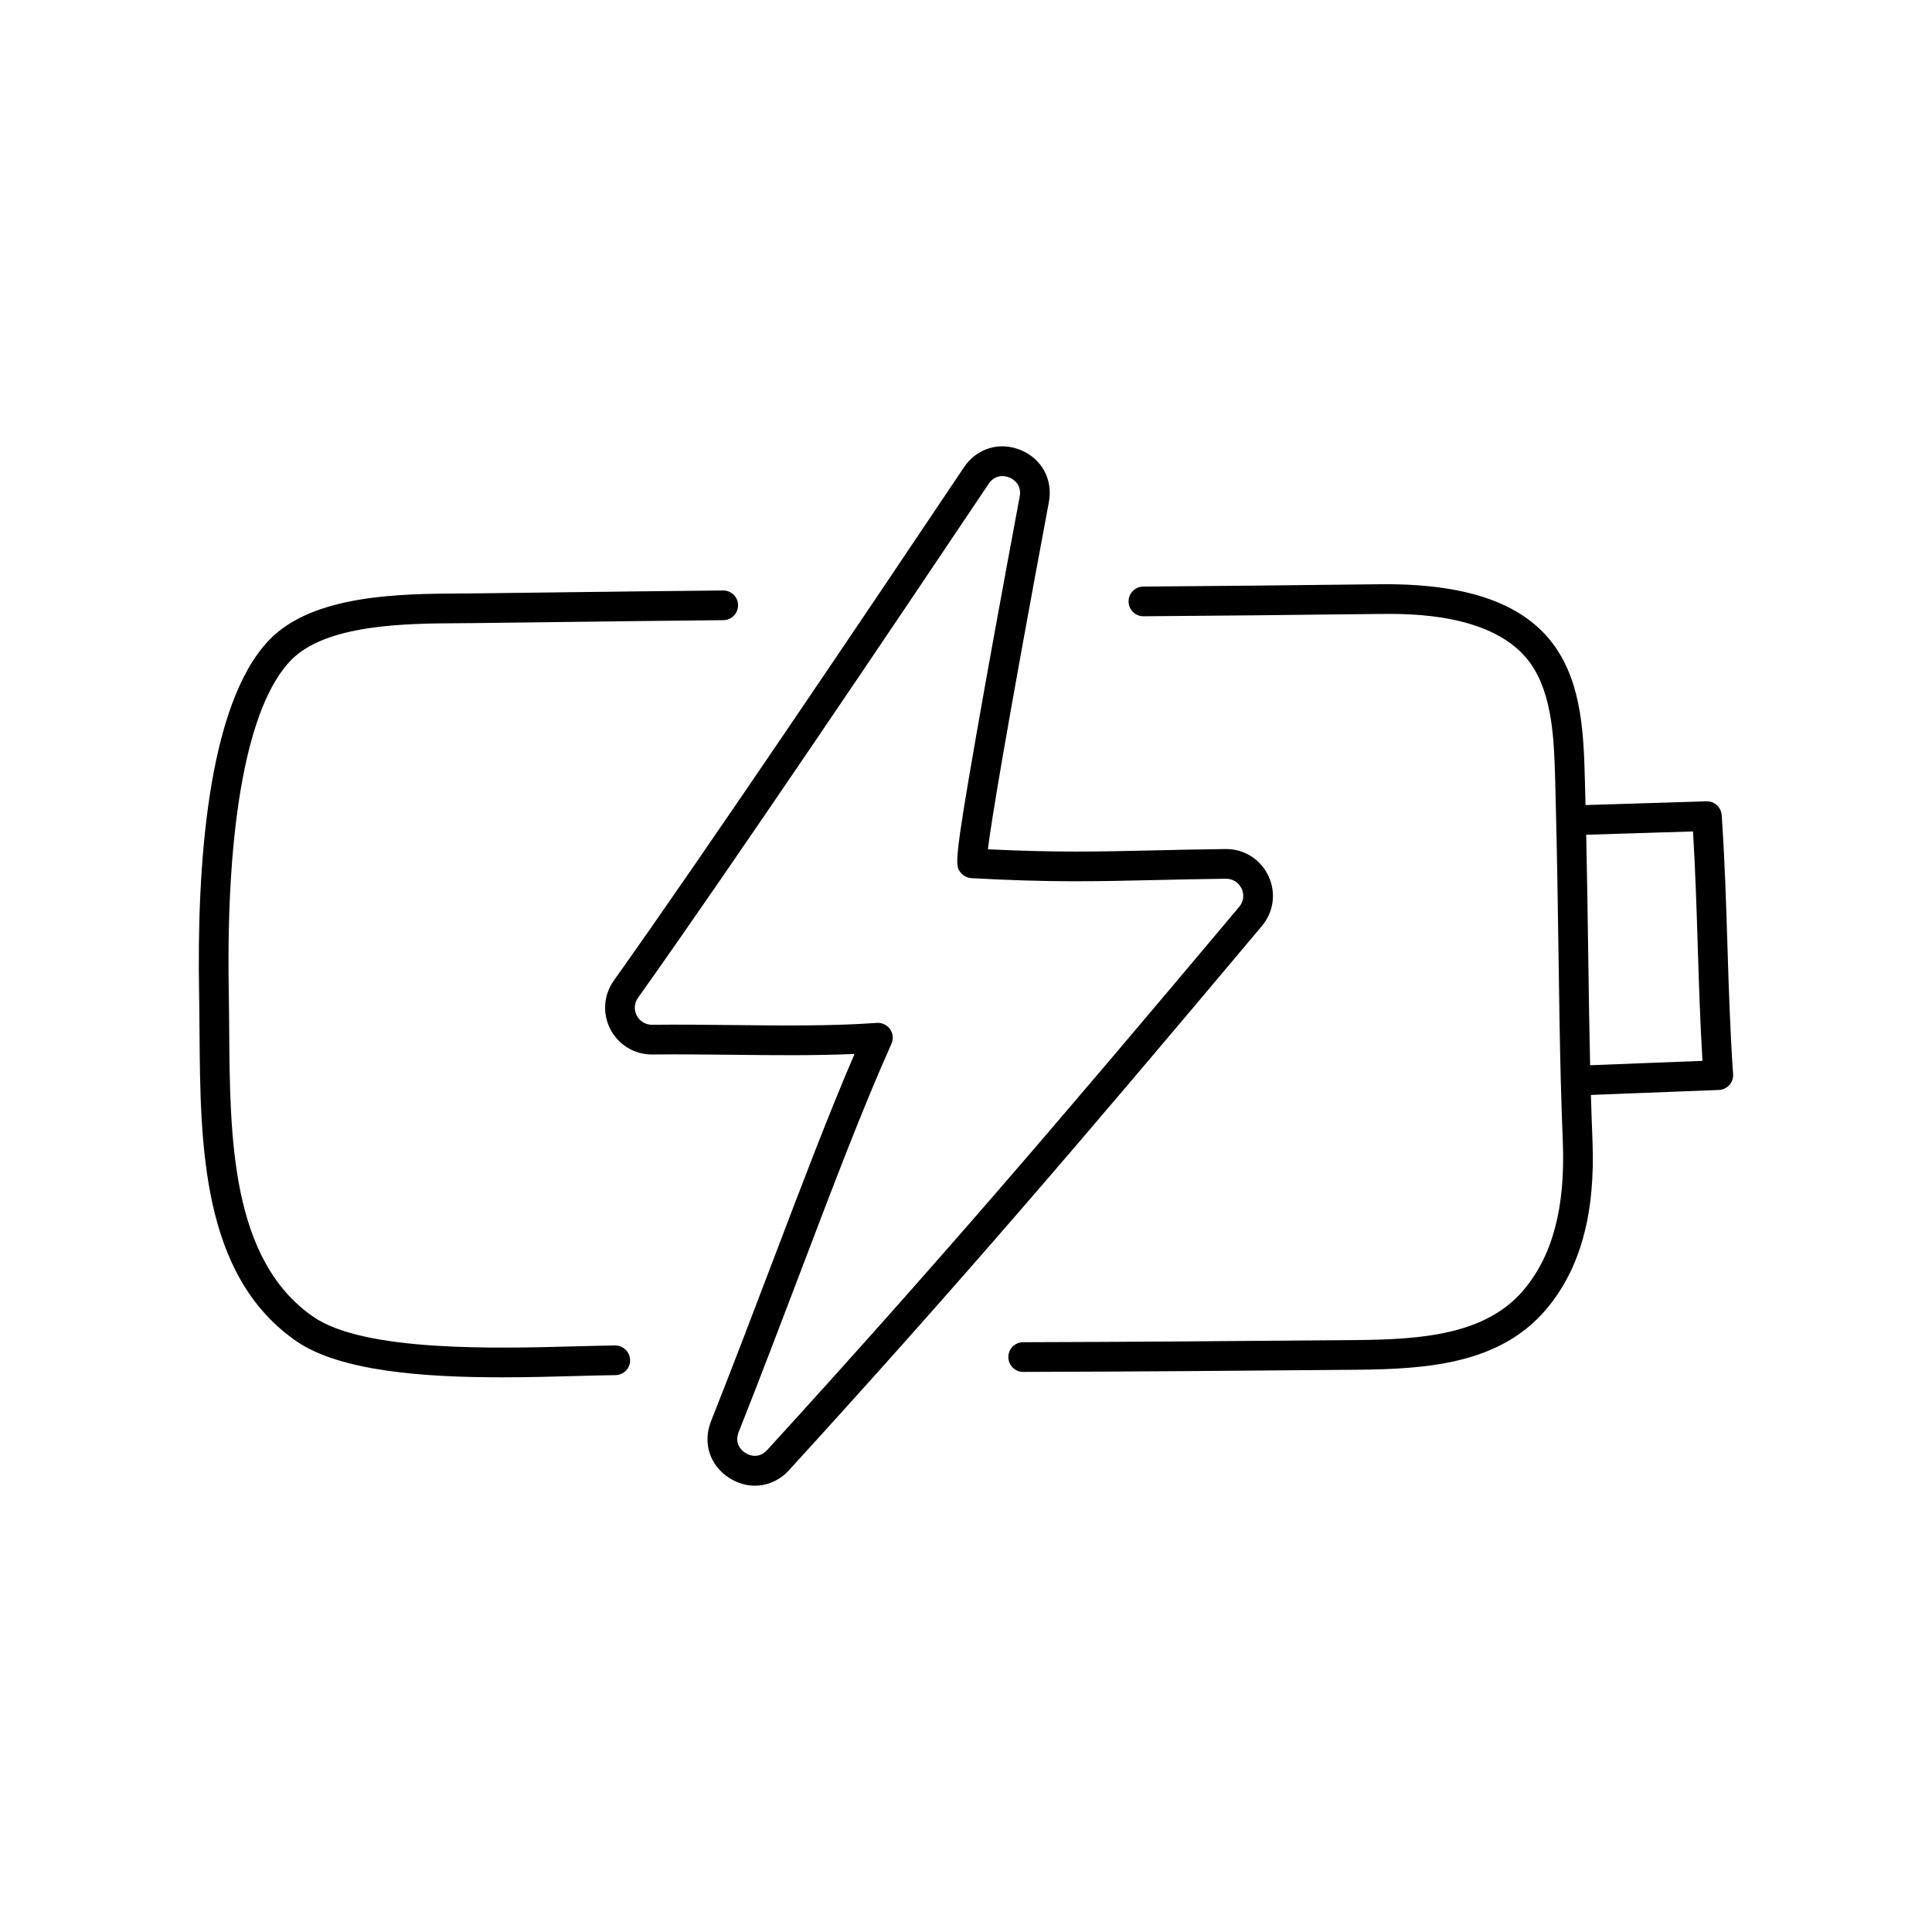 <?xml version="1.0" encoding="UTF-8"?>
<!-- Uploaded to: ICON Repo, www.iconrepo.com, Generator: ICON Repo Mixer Tools -->
<svg fill="#000000" width="800px" height="800px" version="1.1" viewBox="144 144 512 512" xmlns="http://www.w3.org/2000/svg">
 <path d="m310.99 504.45c0.023 2.176-1.723 3.953-3.898 3.977-2.984 0.031-6.551 0.125-10.328 0.23-5.988 0.164-12.766 0.348-19.793 0.348-20.359 0-42.836-1.543-54.469-9.605-25.168-17.457-25.414-51.949-25.633-82.383-0.023-3.484-0.047-6.773-0.109-10.047-0.598-33.133 2.141-76.223 18.57-93.352 11.629-12.125 35.043-12.25 50.535-12.332 1.375-0.008 2.691-0.016 3.934-0.031 7.156-0.086 13.773-0.168 20.203-0.25 14.703-0.188 28.594-0.359 45.621-0.523h0.039c2.156 0 3.914 1.738 3.934 3.898 0.02 2.172-1.723 3.953-3.898 3.973-17.02 0.164-30.898 0.34-45.598 0.523-6.434 0.082-13.055 0.164-20.211 0.25-1.258 0.016-2.594 0.023-3.988 0.031-14.164 0.074-35.574 0.191-44.895 9.91-11.367 11.852-17.184 43.02-16.379 87.762 0.059 3.316 0.082 6.629 0.109 10.133 0.203 28.52 0.434 60.844 22.246 75.973 13.523 9.379 48.602 8.43 69.559 7.859 3.812-0.102 7.41-0.199 10.461-0.23h0.039c2.156 0 3.914 1.738 3.934 3.898zm292.3-75.805c0.074 1.062-0.285 2.109-0.996 2.902-0.711 0.793-1.715 1.262-2.777 1.305-6.465 0.246-12.777 0.492-19.09 0.742-4.914 0.191-9.832 0.383-14.82 0.578 0.117 3.988 0.254 7.992 0.418 12.066 0.789 19.508-3.258 34.188-12.379 44.871-12.223 14.324-31.348 15.703-49.883 15.887-32.211 0.289-59.598 0.496-88.598 0.574h-0.012c-2.168 0-3.93-1.754-3.934-3.926-0.008-2.172 1.75-3.941 3.926-3.945 28.98-0.078 56.355-0.289 88.547-0.574 16.723-0.168 33.895-1.316 43.969-13.125 7.773-9.105 11.207-22.008 10.5-39.441-0.219-5.398-0.387-10.668-0.527-15.938 0-0.027-0.008-0.055-0.008-0.082 0-0.043 0.004-0.086 0-0.133-0.273-10.457-0.422-20.926-0.586-32.434-0.191-13.516-0.41-28.836-0.883-46.617-0.289-10.867-0.621-23.184-6.57-31.562-9.484-13.348-32.074-13.16-39.5-13.094-5.824 0.051-10.637 0.105-16.219 0.172-9.895 0.117-22.207 0.266-46.824 0.445h-0.031c-2.16 0-3.918-1.742-3.934-3.906-0.016-2.172 1.734-3.949 3.906-3.965 24.598-0.18 36.898-0.328 46.785-0.445 5.59-0.066 10.41-0.125 16.246-0.176 0.398-0.004 0.797-0.004 1.191-0.004 22.293 0 36.949 5.371 44.793 16.41 7.34 10.332 7.703 23.922 8.023 35.914 0.055 2.102 0.109 4.168 0.156 6.203 4.562-0.145 9.254-0.285 13.953-0.43 6.125-0.188 12.25-0.375 18.082-0.562 2.106-0.078 3.906 1.547 4.051 3.66 0.805 11.516 1.168 23.184 1.52 34.473 0.352 11.207 0.711 22.797 1.504 34.16zm-8.117-3.504c-0.621-10.188-0.941-20.449-1.254-30.41-0.312-9.973-0.633-20.242-1.258-30.387-4.668 0.148-9.477 0.293-14.289 0.441-4.719 0.145-9.43 0.289-14.012 0.434 0.258 12.004 0.41 22.805 0.551 32.641 0.141 10.047 0.273 19.301 0.488 28.441 4.953-0.191 9.836-0.383 14.719-0.574 4.992-0.195 9.988-0.391 15.059-0.586zm-116.75-35.75c-49.117 58.488-80.395 94.984-125.3 144.2-2.484 2.723-5.734 4.129-9.066 4.133-2.258 0-4.555-0.648-6.676-1.973-5.246-3.277-7.238-9.344-4.957-15.098 5.832-14.715 11.242-28.953 16.477-42.719 7.582-19.953 14.793-38.93 21.562-54.625-10.48 0.461-21.566 0.34-32.352 0.219-7.004-0.078-14.246-0.156-21.18-0.074h-0.152c-4.641 0-8.844-2.539-11-6.656-2.176-4.156-1.832-9.113 0.891-12.938 24.266-34.074 68.555-99.852 92.797-136.03 3.367-5.023 9.391-6.867 14.988-4.578 5.602 2.285 8.621 7.82 7.512 13.77-11.855 63.531-15.281 84.953-16.172 92.047 18.141 0.879 29.039 0.633 43.754 0.297 5.547-0.125 11.836-0.27 19.207-0.363h0.168c4.84 0 9.121 2.707 11.203 7.094 2.106 4.441 1.449 9.535-1.711 13.297zm-5.406-9.926c-0.781-1.648-2.356-2.613-4.156-2.594-7.336 0.094-13.602 0.238-19.129 0.363-15.914 0.363-27.41 0.625-48.246-0.508-1.133-0.062-2.223-0.633-2.922-1.523-1.418-1.805-1.801-2.289 4.242-36.867 2.785-15.941 6.629-37.059 11.426-62.762 0.5-2.684-1.09-4.359-2.746-5.035-1.652-0.676-3.961-0.59-5.477 1.672-24.266 36.211-68.602 102.06-92.926 136.21-1.008 1.418-1.133 3.184-0.328 4.723 0.809 1.543 2.336 2.438 4.082 2.434 7.027-0.086 14.316-0.004 21.363 0.074 12.871 0.141 26.18 0.289 38.172-0.57 0.094-0.008 0.188-0.012 0.281-0.012 1.281 0 2.484 0.625 3.227 1.68 0.793 1.137 0.93 2.606 0.363 3.867-7.418 16.512-15.465 37.688-23.984 60.105-5.242 13.793-10.66 28.055-16.516 42.824-1.027 2.594 0.262 4.551 1.812 5.519s3.875 1.27 5.754-0.789c44.809-49.109 76.039-85.551 125.09-143.95 1.172-1.395 1.406-3.215 0.625-4.863z"/>
</svg>